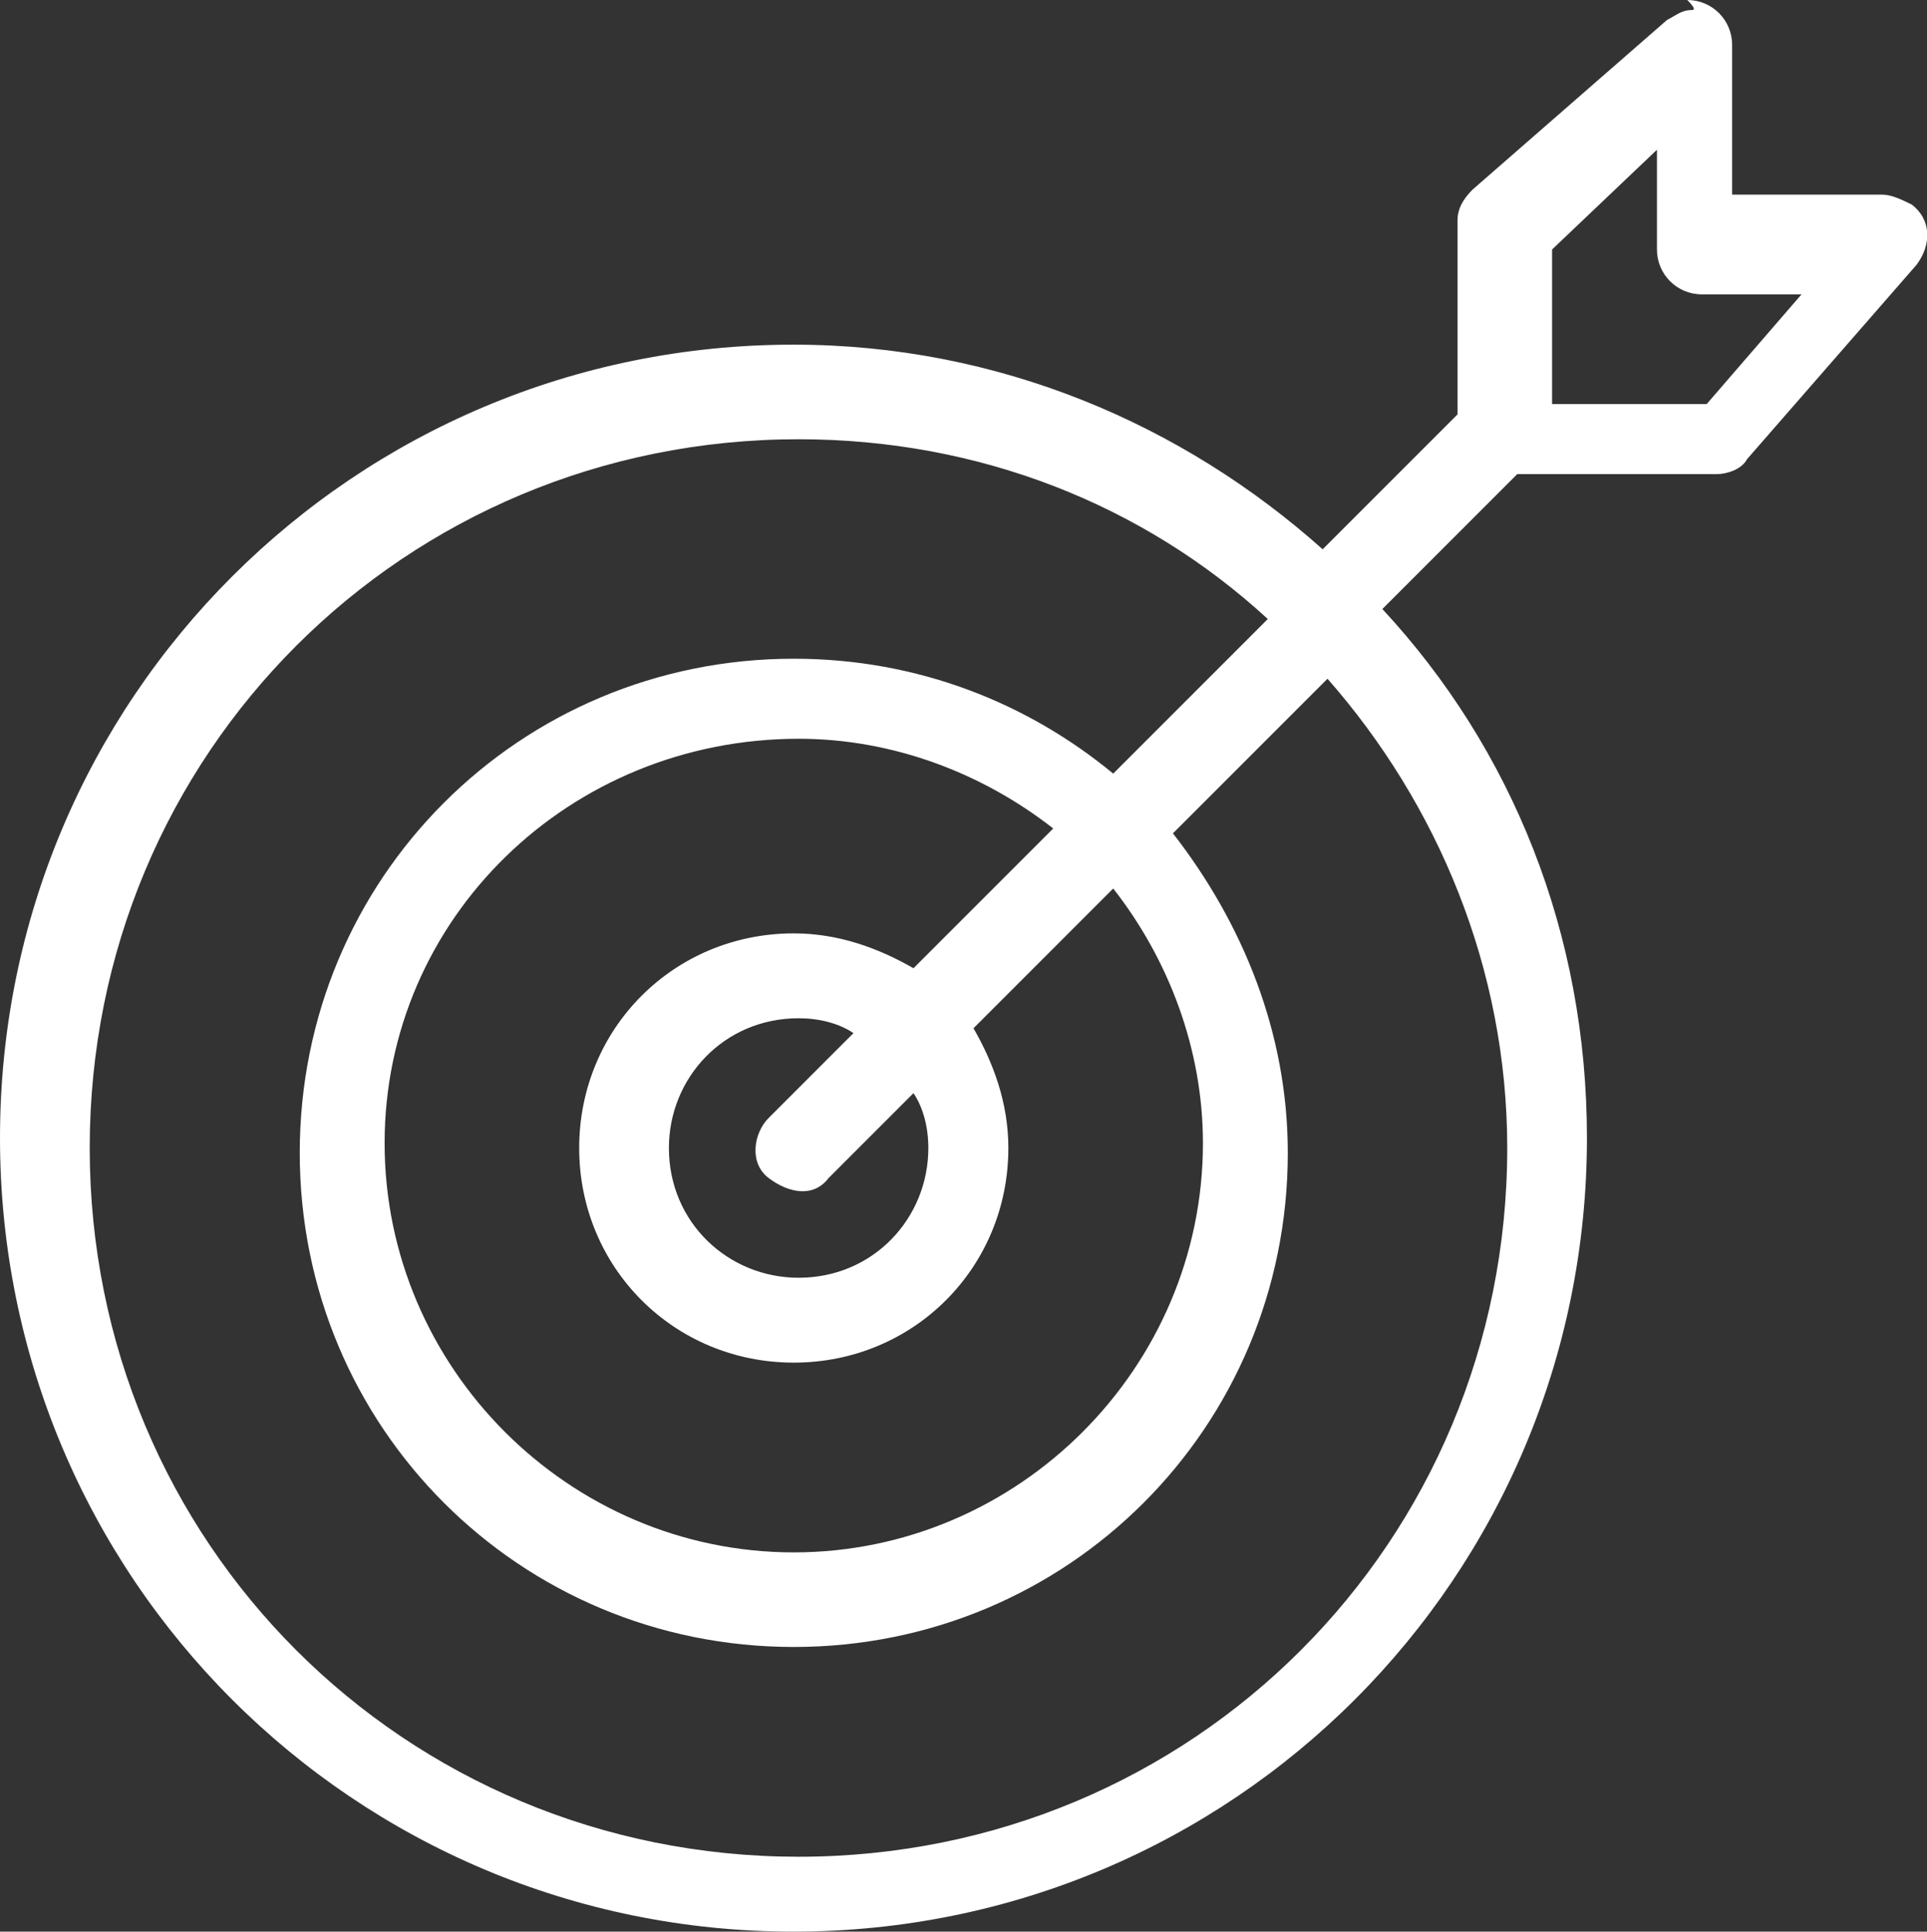 <?xml version="1.0" encoding="UTF-8"?>
<svg id="Layer_2" data-name="Layer 2" xmlns="http://www.w3.org/2000/svg" viewBox="0 0 63.58 63.72">
  <rect x="0" y="0" width="63.58" height="63.72" fill="#333333" stroke="none"/>
  <defs>
    <style>
      .cls-1 {
        fill: #fff;
      }
    </style>
  </defs>
  <g id="Calque_1" data-name="Calque 1">
    <path class="cls-1" d="M55.82.33c-.33,0-.49.16-.82.33l-6.42,5.6c-.33.33-.49.66-.49.99v6.42l-4.45,4.45c-4.61-4.12-10.7-6.75-17.45-6.75C11.69,11.36,0,23.05,0,37.54s11.69,26.18,26.18,26.18,26.18-11.69,26.18-26.18c0-6.75-2.47-12.84-6.75-17.45l4.45-4.45h6.59c.33,0,.82-.16.99-.49l5.6-6.42c.49-.66.49-1.48-.16-1.98-.33-.16-.66-.33-.99-.33h-4.94V1.48c0-.82-.66-1.48-1.48-1.48q.33.33.16.33ZM54.67,4.94v3.29c0,.82.66,1.48,1.48,1.48h3.29l-3.13,3.62h-5.1v-5.1l3.46-3.29ZM26.35,14.49c5.93,0,11.36,2.14,15.48,5.93l-5.1,5.1c-2.8-2.31-6.42-3.79-10.54-3.79-9.06,0-16.3,7.25-16.3,16.3s7.25,16.3,16.3,16.3,16.3-7.25,16.3-16.3c0-3.95-1.48-7.57-3.79-10.54l5.1-5.1c3.62,4.12,5.93,9.55,5.93,15.48,0,13.01-10.37,23.38-23.38,23.38S2.96,50.88,2.96,37.87,13.34,14.49,26.35,14.49ZM26.35,24.37c3.13,0,6.09,1.15,8.4,2.96l-4.61,4.61c-1.15-.66-2.47-1.15-3.95-1.15-3.95,0-7.08,3.13-7.08,7.08s3.13,7.08,7.08,7.08,7.08-3.13,7.08-7.08c0-1.48-.49-2.8-1.15-3.95l4.61-4.61c1.81,2.31,2.96,5.27,2.96,8.4,0,7.41-6.09,13.5-13.5,13.5s-13.5-6.09-13.5-13.5,6.09-13.34,13.67-13.34ZM26.35,33.59c.66,0,1.32.16,1.81.49l-2.8,2.8c-.49.49-.66,1.48,0,1.98s1.48.66,1.98,0h0l2.8-2.8c.33.49.49,1.15.49,1.81,0,2.31-1.81,4.28-4.28,4.28-2.31,0-4.28-1.81-4.28-4.28,0-2.31,1.81-4.28,4.28-4.28Z"/>
  </g>
</svg>